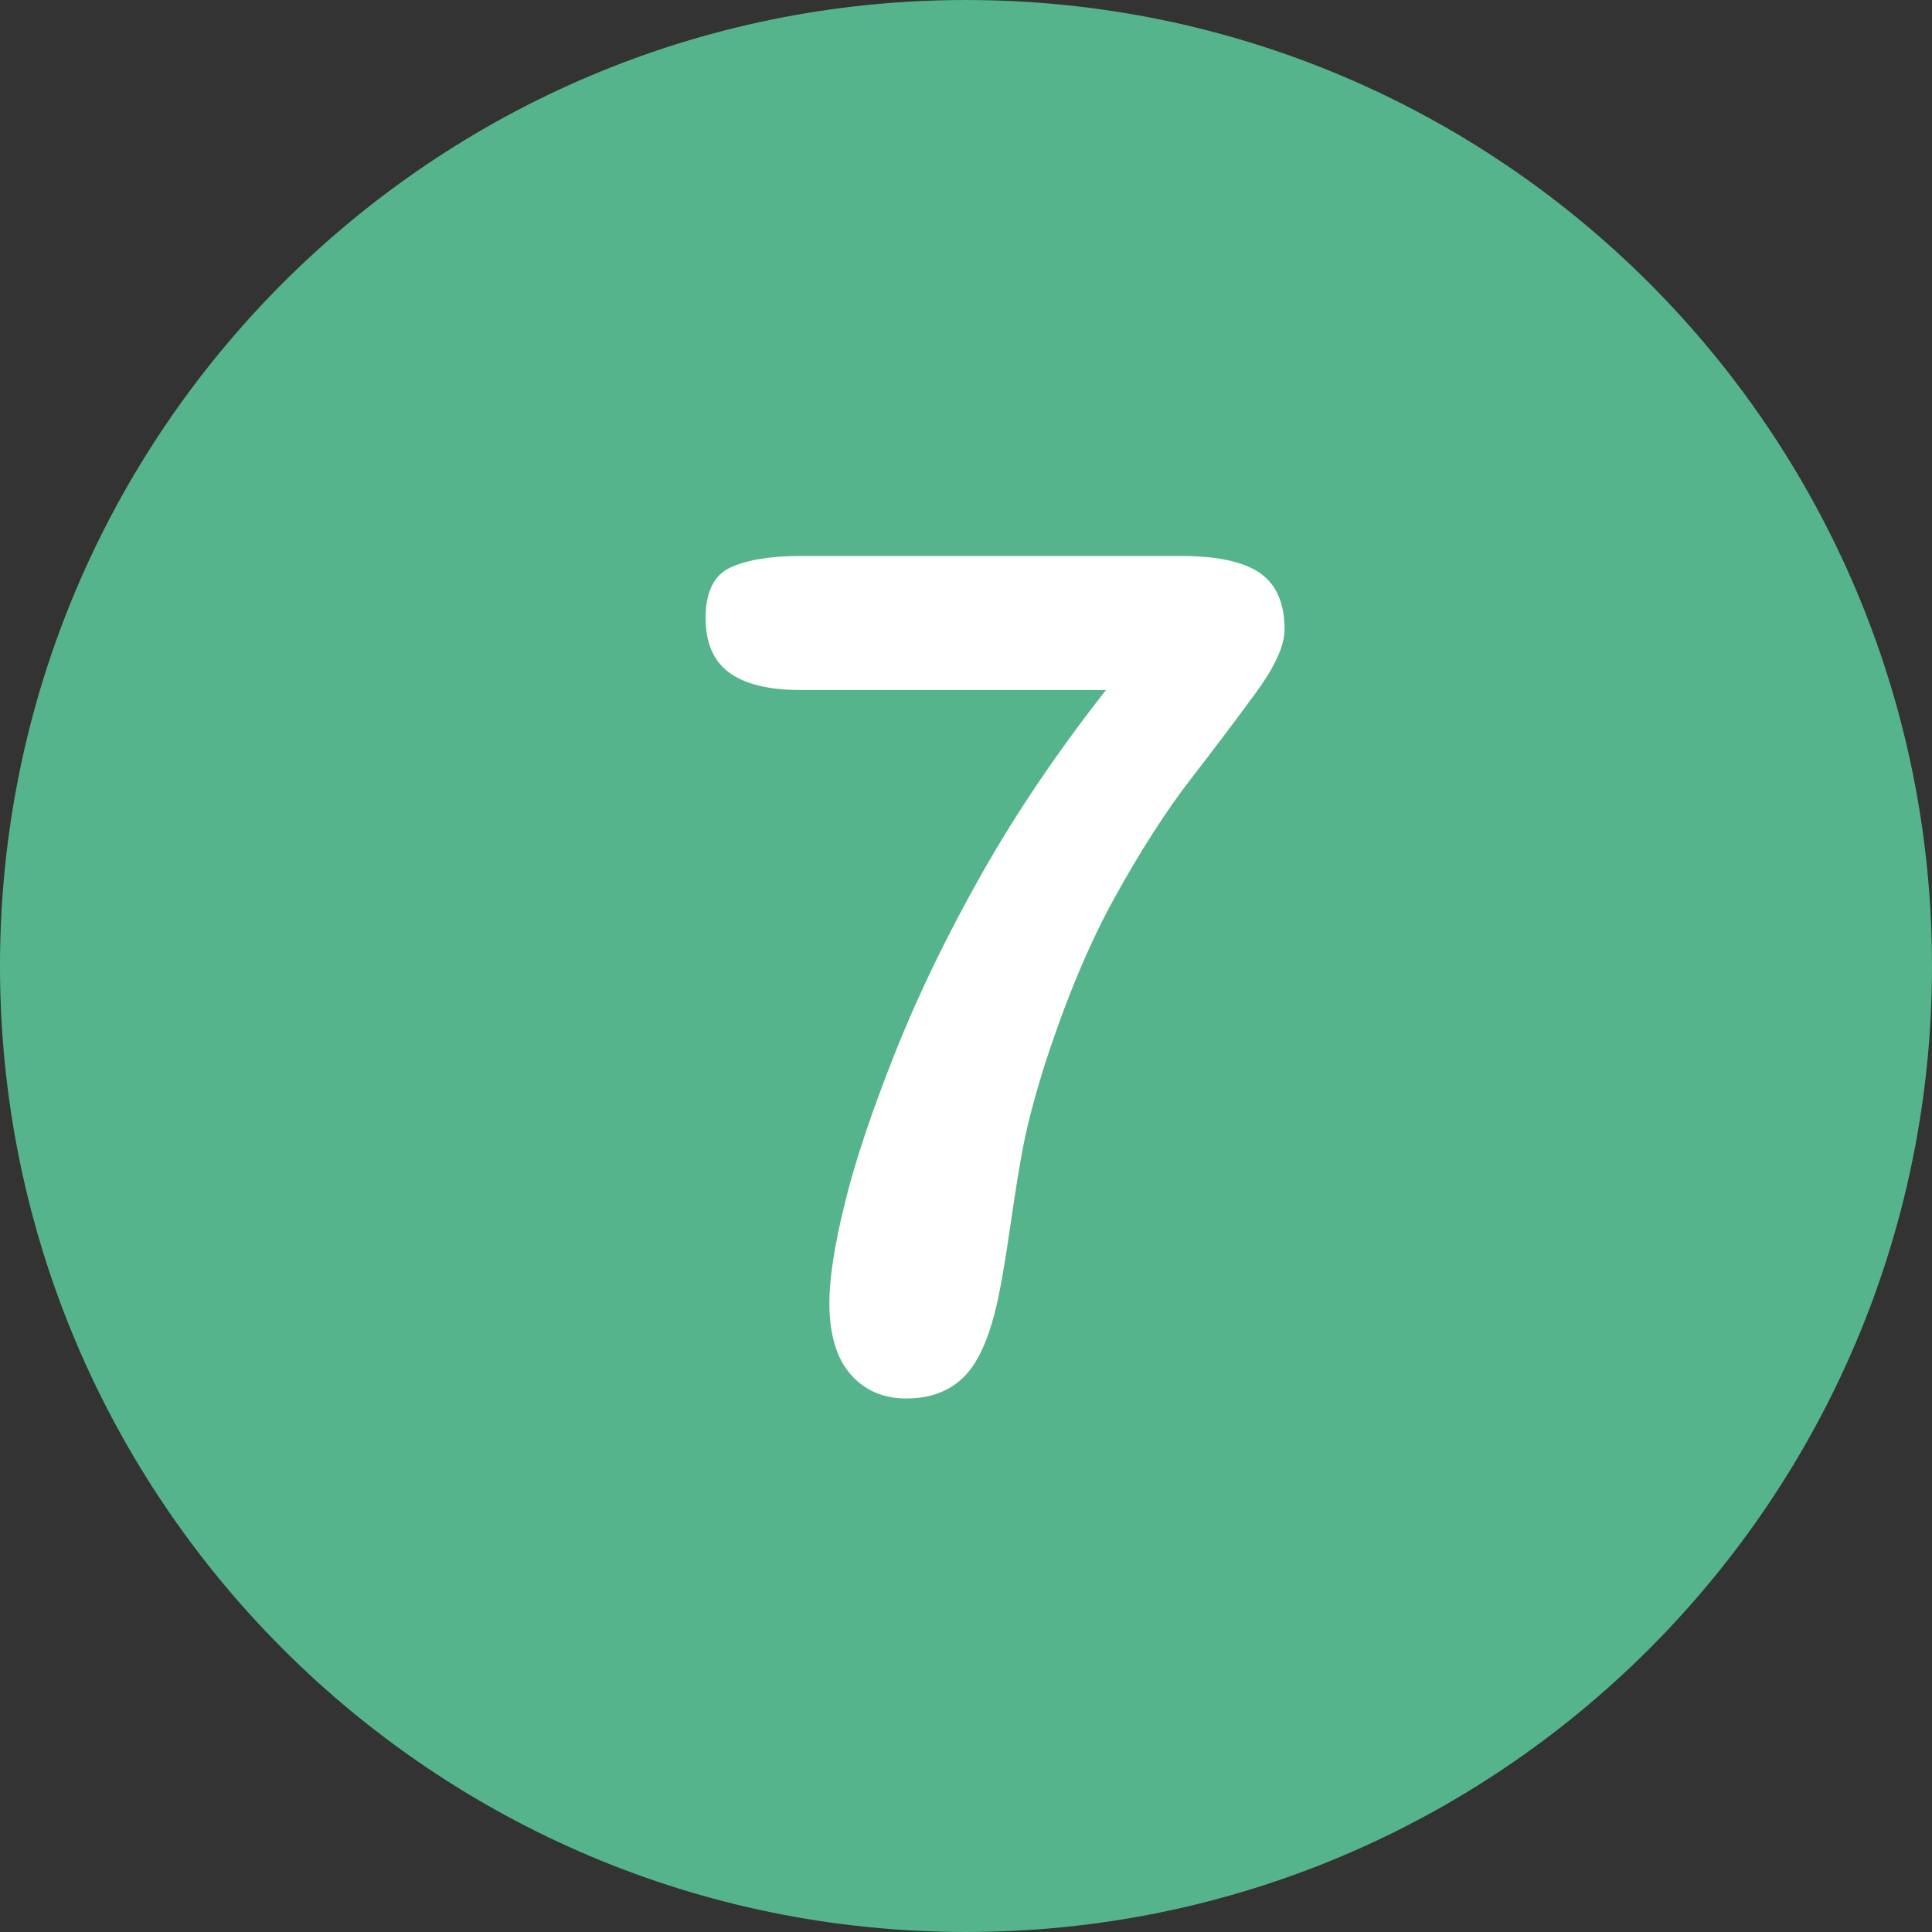 <?xml version="1.0" encoding="iso-8859-1"?>
<!-- Generator: Adobe Illustrator 19.0.0, SVG Export Plug-In . SVG Version: 6.00 Build 0)  -->
<svg version="1.1" id="Layer_1" xmlns="http://www.w3.org/2000/svg" xmlns:xlink="http://www.w3.org/1999/xlink" x="0px" y="0px"
	 viewBox="0 0 496.158 496.158" style="enable-background:new 0 0 496.158 496.158;" xml:space="preserve">
<rect x="0" y="0" width="496.158" height="496.158" fill="#333333" stroke="none"/>
<path style="fill:#56B48C;" d="M248.082,0.003C111.07,0.003,0,111.061,0,248.085c0,137,111.07,248.07,248.082,248.07
	c137.006,0,248.076-111.07,248.076-248.07C496.158,111.061,385.088,0.003,248.082,0.003z"/>
<path style="fill:#FFFFFF;" d="M323.591,147.177c-4.2-2.93-10.986-4.395-20.361-4.395h-97.559c-7.716,0-13.722,0.978-18.018,2.93
	c-4.298,1.955-6.445,6.299-6.445,13.037c0,6.349,2.025,11.012,6.079,13.989c4.051,2.98,10.181,4.468,18.384,4.468h78.369
	c-12.305,15.626-22.925,31.325-31.86,47.095c-8.936,15.772-16.383,31.153-22.339,46.143c-5.958,14.992-10.254,27.857-12.891,38.599
	c-2.637,10.744-3.955,19.24-3.955,25.488c0,8.107,1.806,14.234,5.42,18.384c3.612,4.149,8.397,6.226,14.355,6.226
	c6.249,0,11.254-1.93,15.015-5.786c3.758-3.856,6.665-10.767,8.716-20.728c0.879-4.296,1.904-10.497,3.076-18.604
	c1.172-8.104,2.245-14.696,3.223-19.775c0.976-5.077,2.637-11.474,4.98-19.189c5.566-17.479,11.693-32.274,18.384-44.385
	c6.688-12.108,13.184-22.24,19.482-30.396c6.299-8.153,11.913-15.601,16.846-22.339c4.93-6.738,7.397-12.158,7.397-16.26
	C329.89,154.941,327.789,150.107,323.591,147.177z"/>
<g>
</g>
<g>
</g>
<g>
</g>
<g>
</g>
<g>
</g>
<g>
</g>
<g>
</g>
<g>
</g>
<g>
</g>
<g>
</g>
<g>
</g>
<g>
</g>
<g>
</g>
<g>
</g>
<g>
</g>
</svg>
